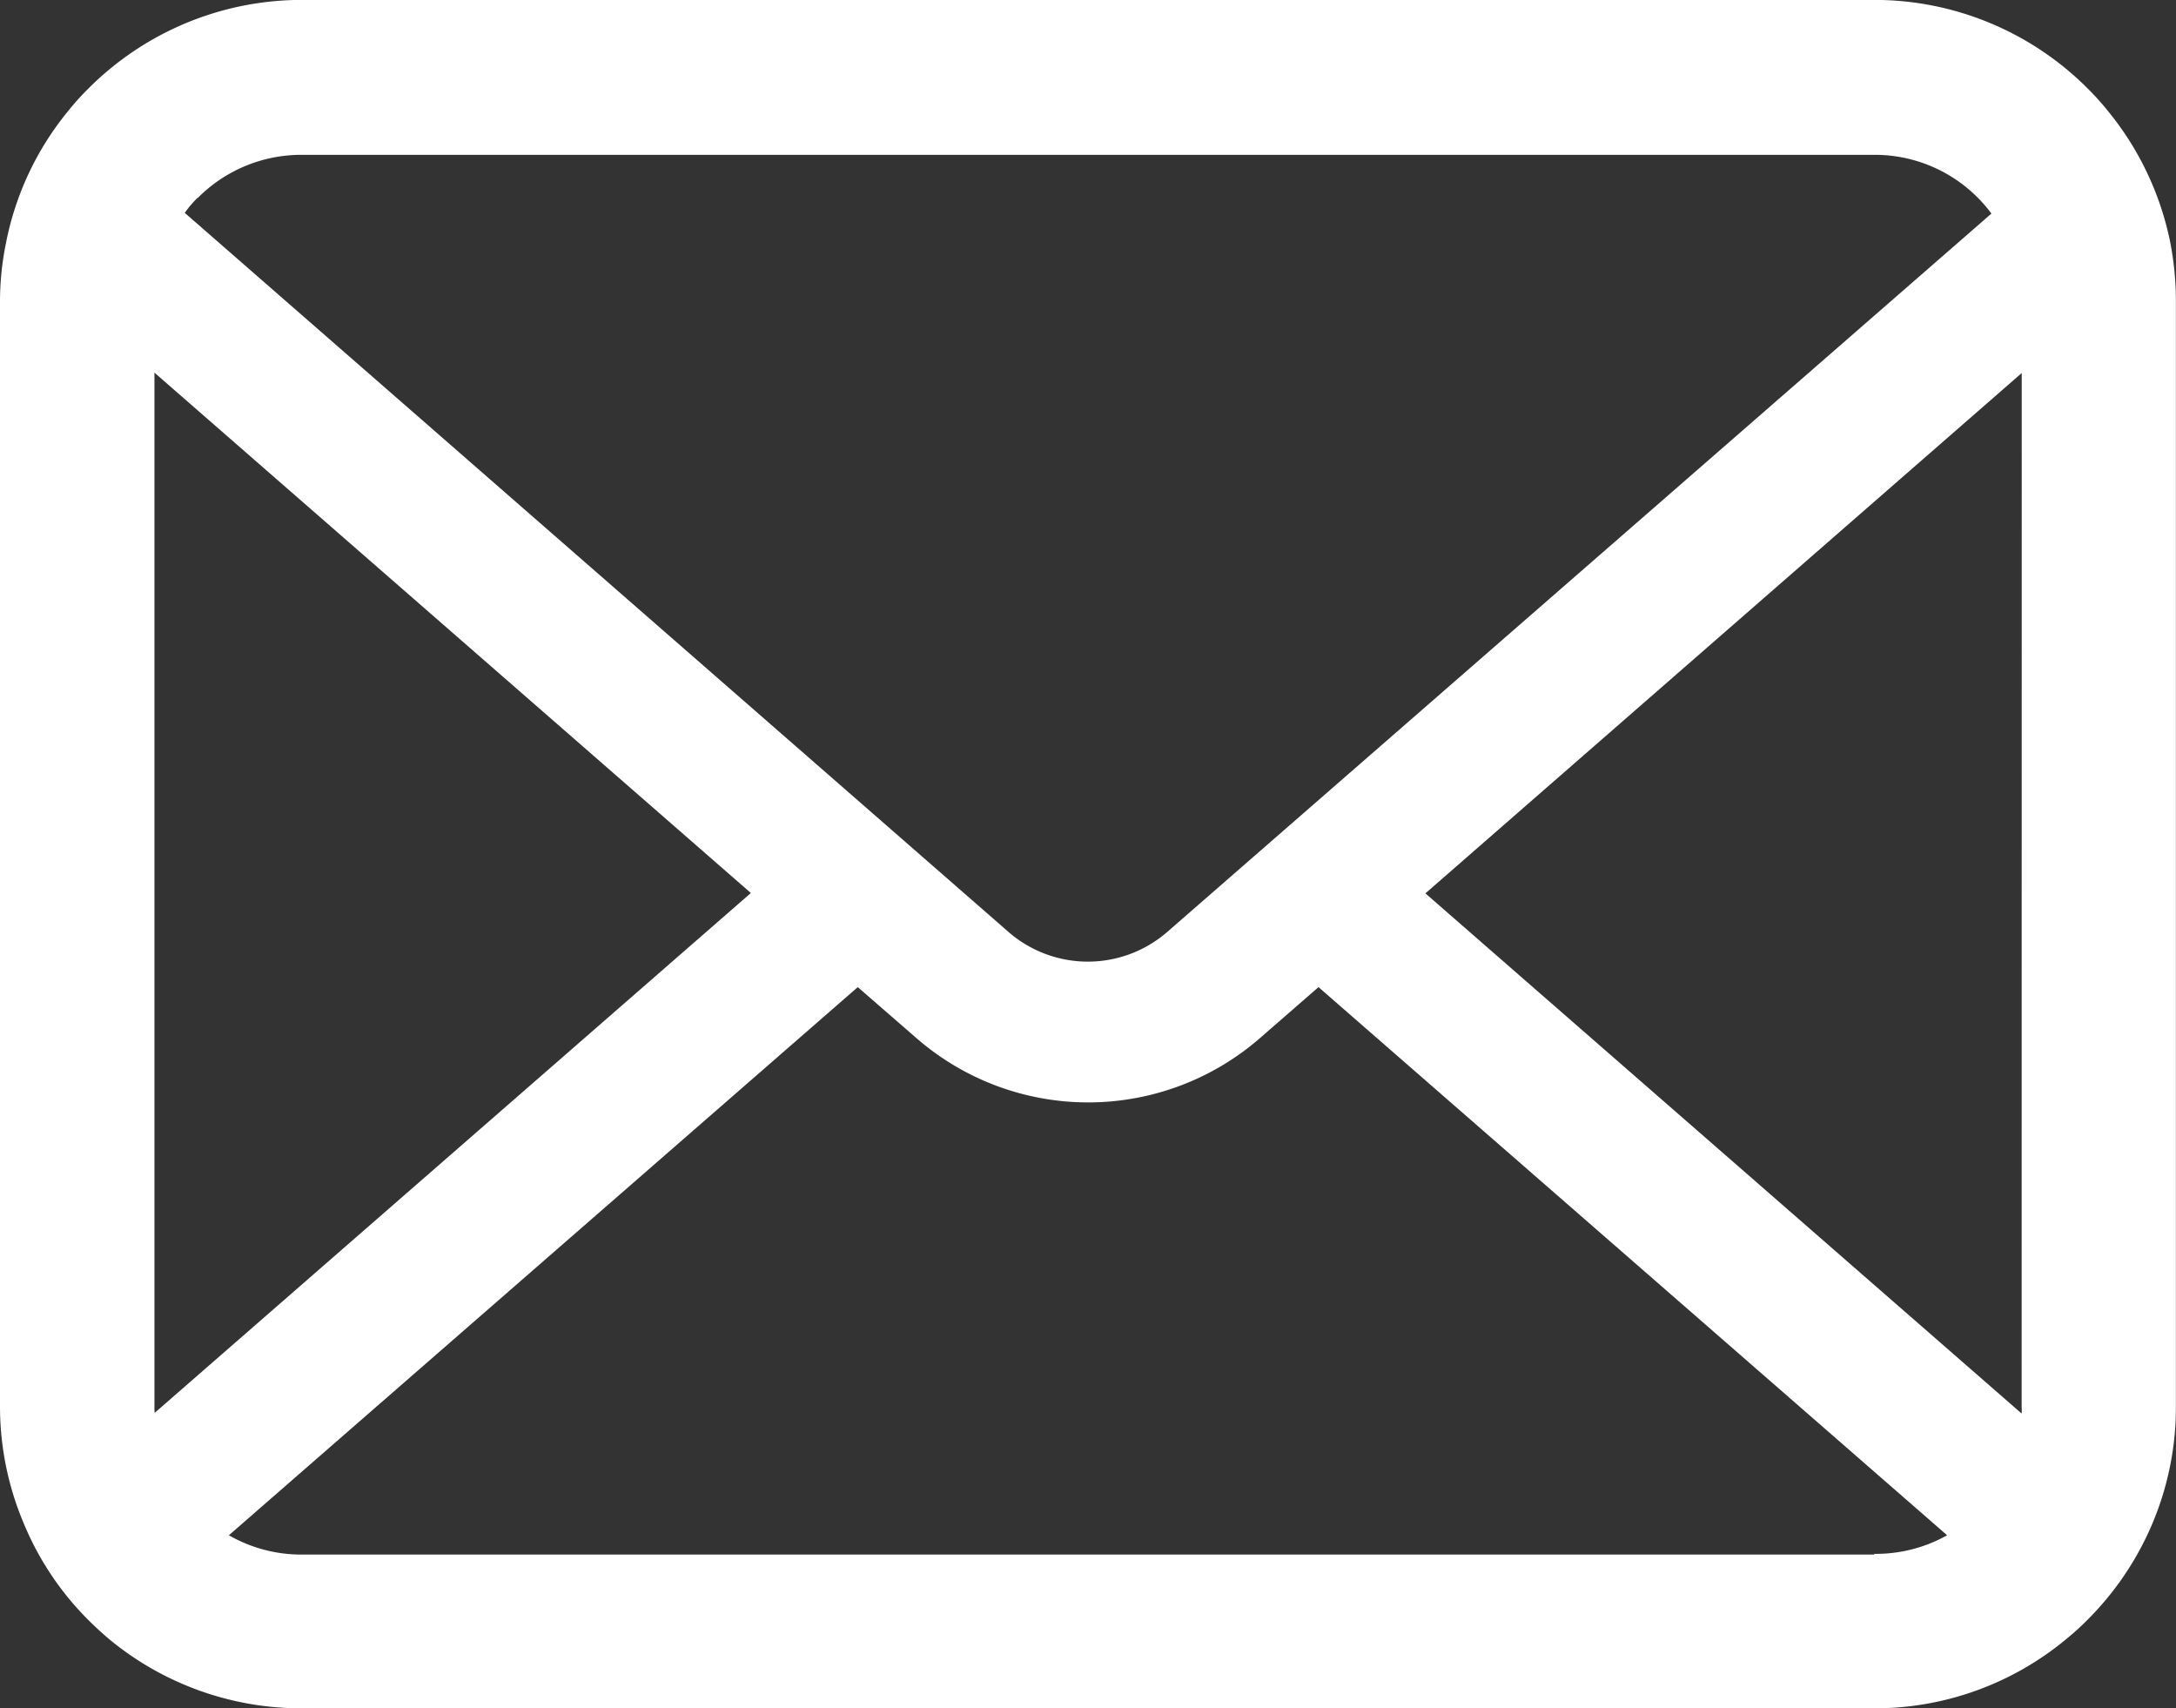 <svg xmlns="http://www.w3.org/2000/svg" width="24.12" height="18.933" viewBox="0 0 24.12 18.933">
  <rect x="0" y="0" width="24.12" height="18.933" fill="#333333" stroke="none"/>
  <path id="パス_16284" data-name="パス 16284" d="M24.058,57.757a3.337,3.337,0,0,0-.691-1.463,2.876,2.876,0,0,0-.227-.252,3.338,3.338,0,0,0-2.366-.981H3.346a3.343,3.343,0,0,0-2.365.981,2.937,2.937,0,0,0-.227.252,3.3,3.3,0,0,0-.688,1.463A3.236,3.236,0,0,0,0,58.408V70.649a3.327,3.327,0,0,0,.277,1.329,3.279,3.279,0,0,0,.7,1.036c.075.075.149.143.23.212a3.343,3.343,0,0,0,2.135.769H20.774a3.322,3.322,0,0,0,2.135-.772,2.888,2.888,0,0,0,.23-.209,3.348,3.348,0,0,0,.706-1.036v0a3.311,3.311,0,0,0,.274-1.326V58.408A3.439,3.439,0,0,0,24.058,57.757Zm-21.867-.5a1.616,1.616,0,0,1,1.155-.479H20.774a1.608,1.608,0,0,1,1.3.651l-9.135,7.961a1.341,1.341,0,0,1-1.761,0L2.048,57.421A1.235,1.235,0,0,1,2.191,57.253Zm-.479,13.4V59.192l6.611,5.767L1.715,70.72A.489.489,0,0,1,1.712,70.649Zm19.063,1.634H3.346a1.612,1.612,0,0,1-.809-.214l6.971-6.075.651.566a2.9,2.9,0,0,0,3.806,0l.65-.566,6.968,6.075A1.614,1.614,0,0,1,20.774,72.283Zm1.634-1.634a.51.51,0,0,1,0,.071L15.8,64.963l6.61-5.767Z" transform="translate(0 -55.062)" fill="#fff"/>
</svg>
